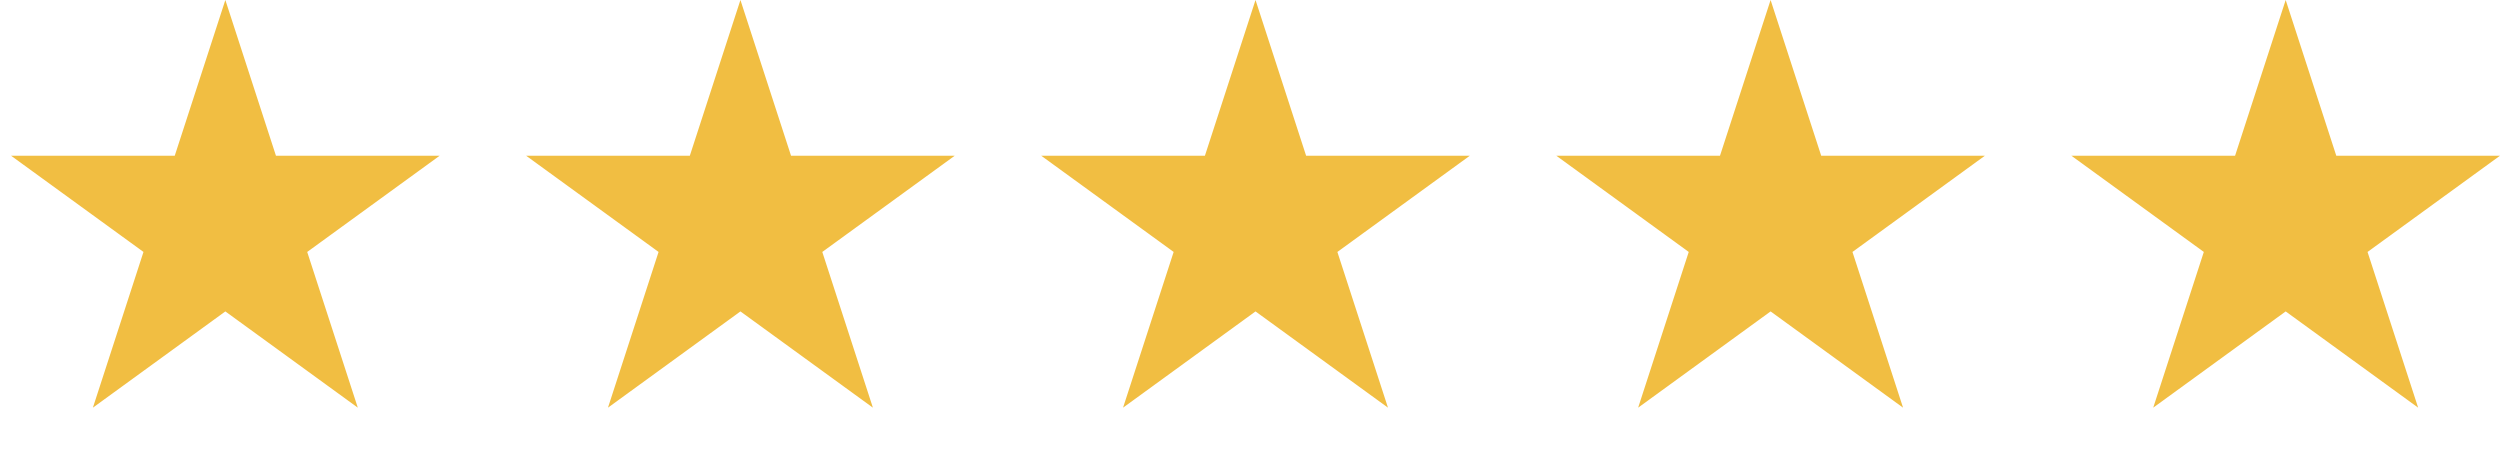 <svg width="180" height="33" viewBox="0 0 180 33" fill="none" xmlns="http://www.w3.org/2000/svg">
<path d="M16.225 0L19.868 11.211H31.656L22.119 18.14L25.762 29.352L16.225 22.422L6.688 29.352L10.331 18.14L0.794 11.211H12.582L16.225 0Z" fill="#F1BE42"/>
<path d="M53.311 0L56.954 11.211H68.742L59.205 18.14L62.848 29.352L53.311 22.422L43.774 29.352L47.417 18.14L37.88 11.211H49.668L53.311 0Z" fill="#F1BE42"/>
<path d="M127.483 0L131.126 11.211H142.914L133.377 18.14L137.02 29.352L127.483 22.422L117.946 29.352L121.589 18.14L112.052 11.211H123.84L127.483 0Z" fill="#F1BE42"/>
<path d="M90.397 0L94.04 11.211H105.828L96.291 18.14L99.934 29.352L90.397 22.422L80.86 29.352L84.503 18.14L74.966 11.211H86.754L90.397 0Z" fill="#F1BE42"/>
<path d="M164.569 0L168.212 11.211H180L170.463 18.14L174.106 29.352L164.569 22.422L155.032 29.352L158.675 18.14L149.138 11.211H160.926L164.569 0Z" fill="#F1BE42"/>
</svg>
